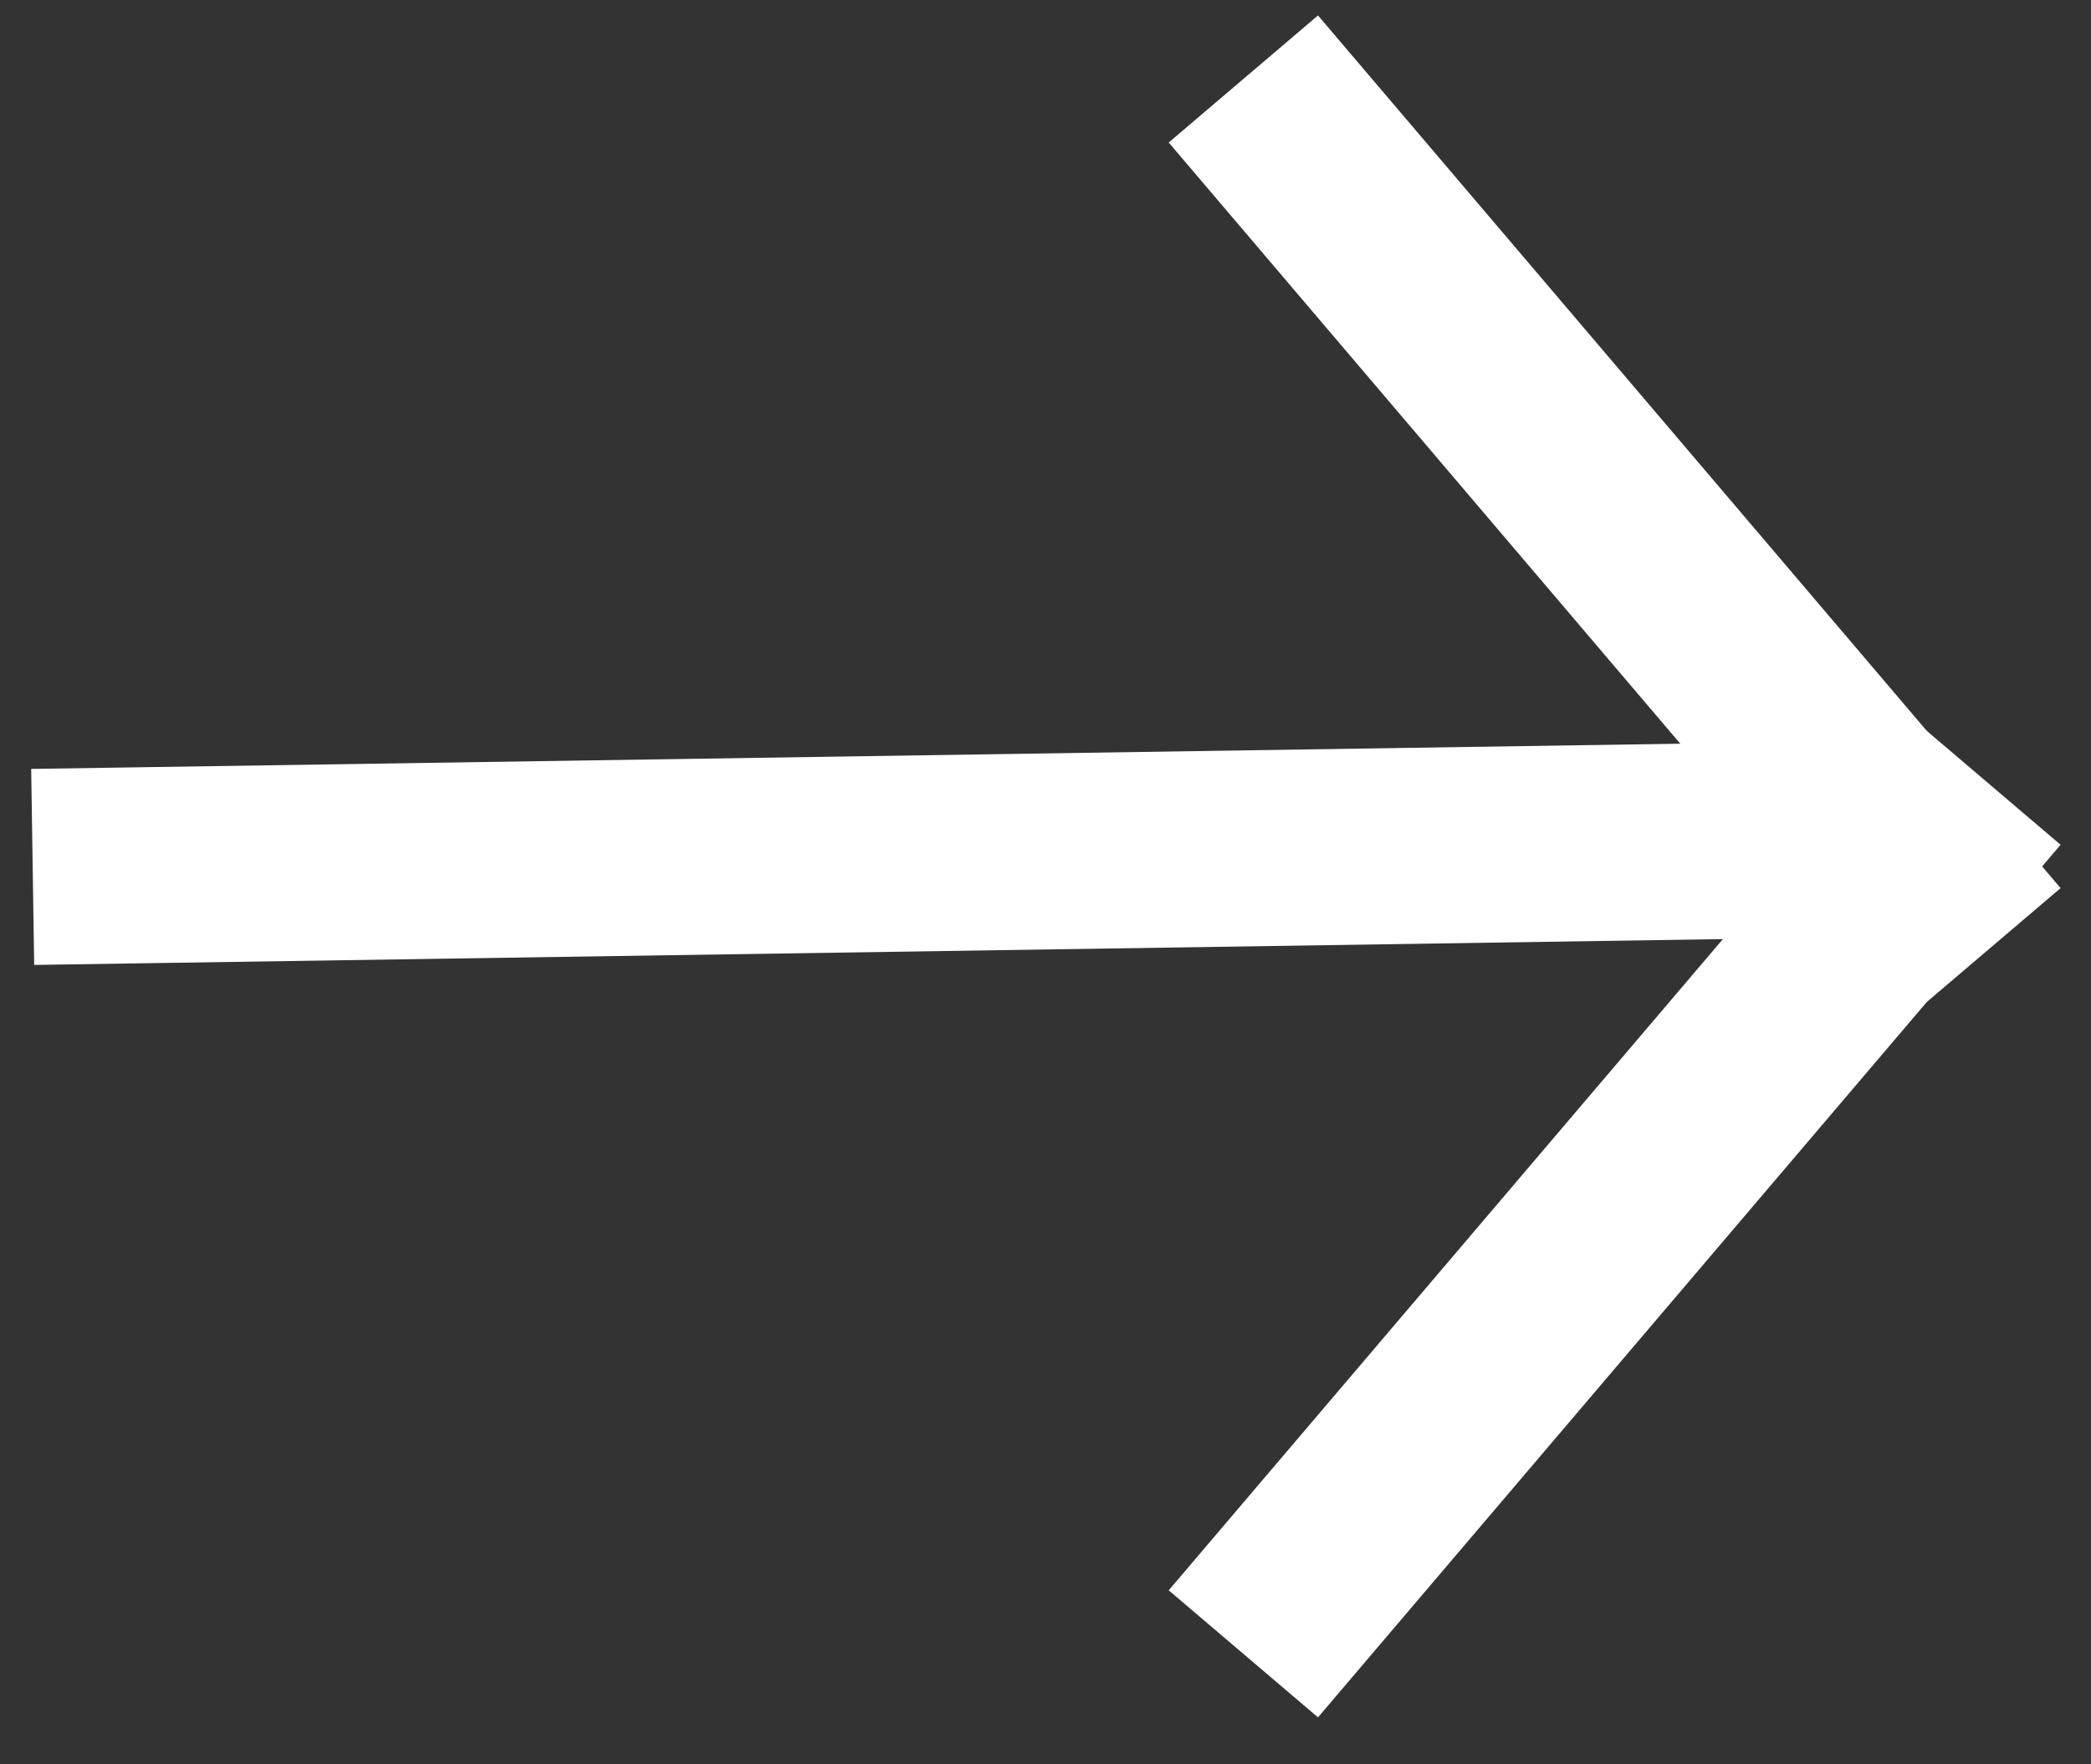 <?xml version="1.0" encoding="UTF-8"?>
<svg width="32px" height="27px" viewBox="0 0 32 27" version="1.1" xmlns="http://www.w3.org/2000/svg" xmlns:xlink="http://www.w3.org/1999/xlink">
    <rect x="0" y="0" width="32" height="27" fill="#333333" stroke="none"/>
    <!-- Generator: Sketch 52.5 (67469) - http://www.bohemiancoding.com/sketch -->
    <title>Group 2 Copy 9</title>
    <desc>Created with Sketch.</desc>
    <g id="Symbols" stroke="none" stroke-width="1" fill="none" fill-rule="evenodd" stroke-linecap="square">
        <g id="blue-cta-block" transform="translate(-1096, -283)" stroke="#FFFFFF" stroke-width="3">
            <g id="Group-6-Copy">
                <g id="Group-2-Copy-9" transform="translate(1098, 285)">
                    <g id="Group" transform="translate(18, 0.351)">
                        <path d="M4.64585635e-14,9.16355114e-14 L9.42,11.07" id="Line"></path>
                        <path d="M4.64585635e-14,10.746 L9.42,21.815" id="Line" transform="translate(4.71, 16.281) scale(1, -1) translate(-4.71, -16.281) "></path>
                    </g>
                    <path d="M0,11.244 L25.683,10.851" id="Line"></path>
                </g>
            </g>
        </g>
    </g>
</svg>